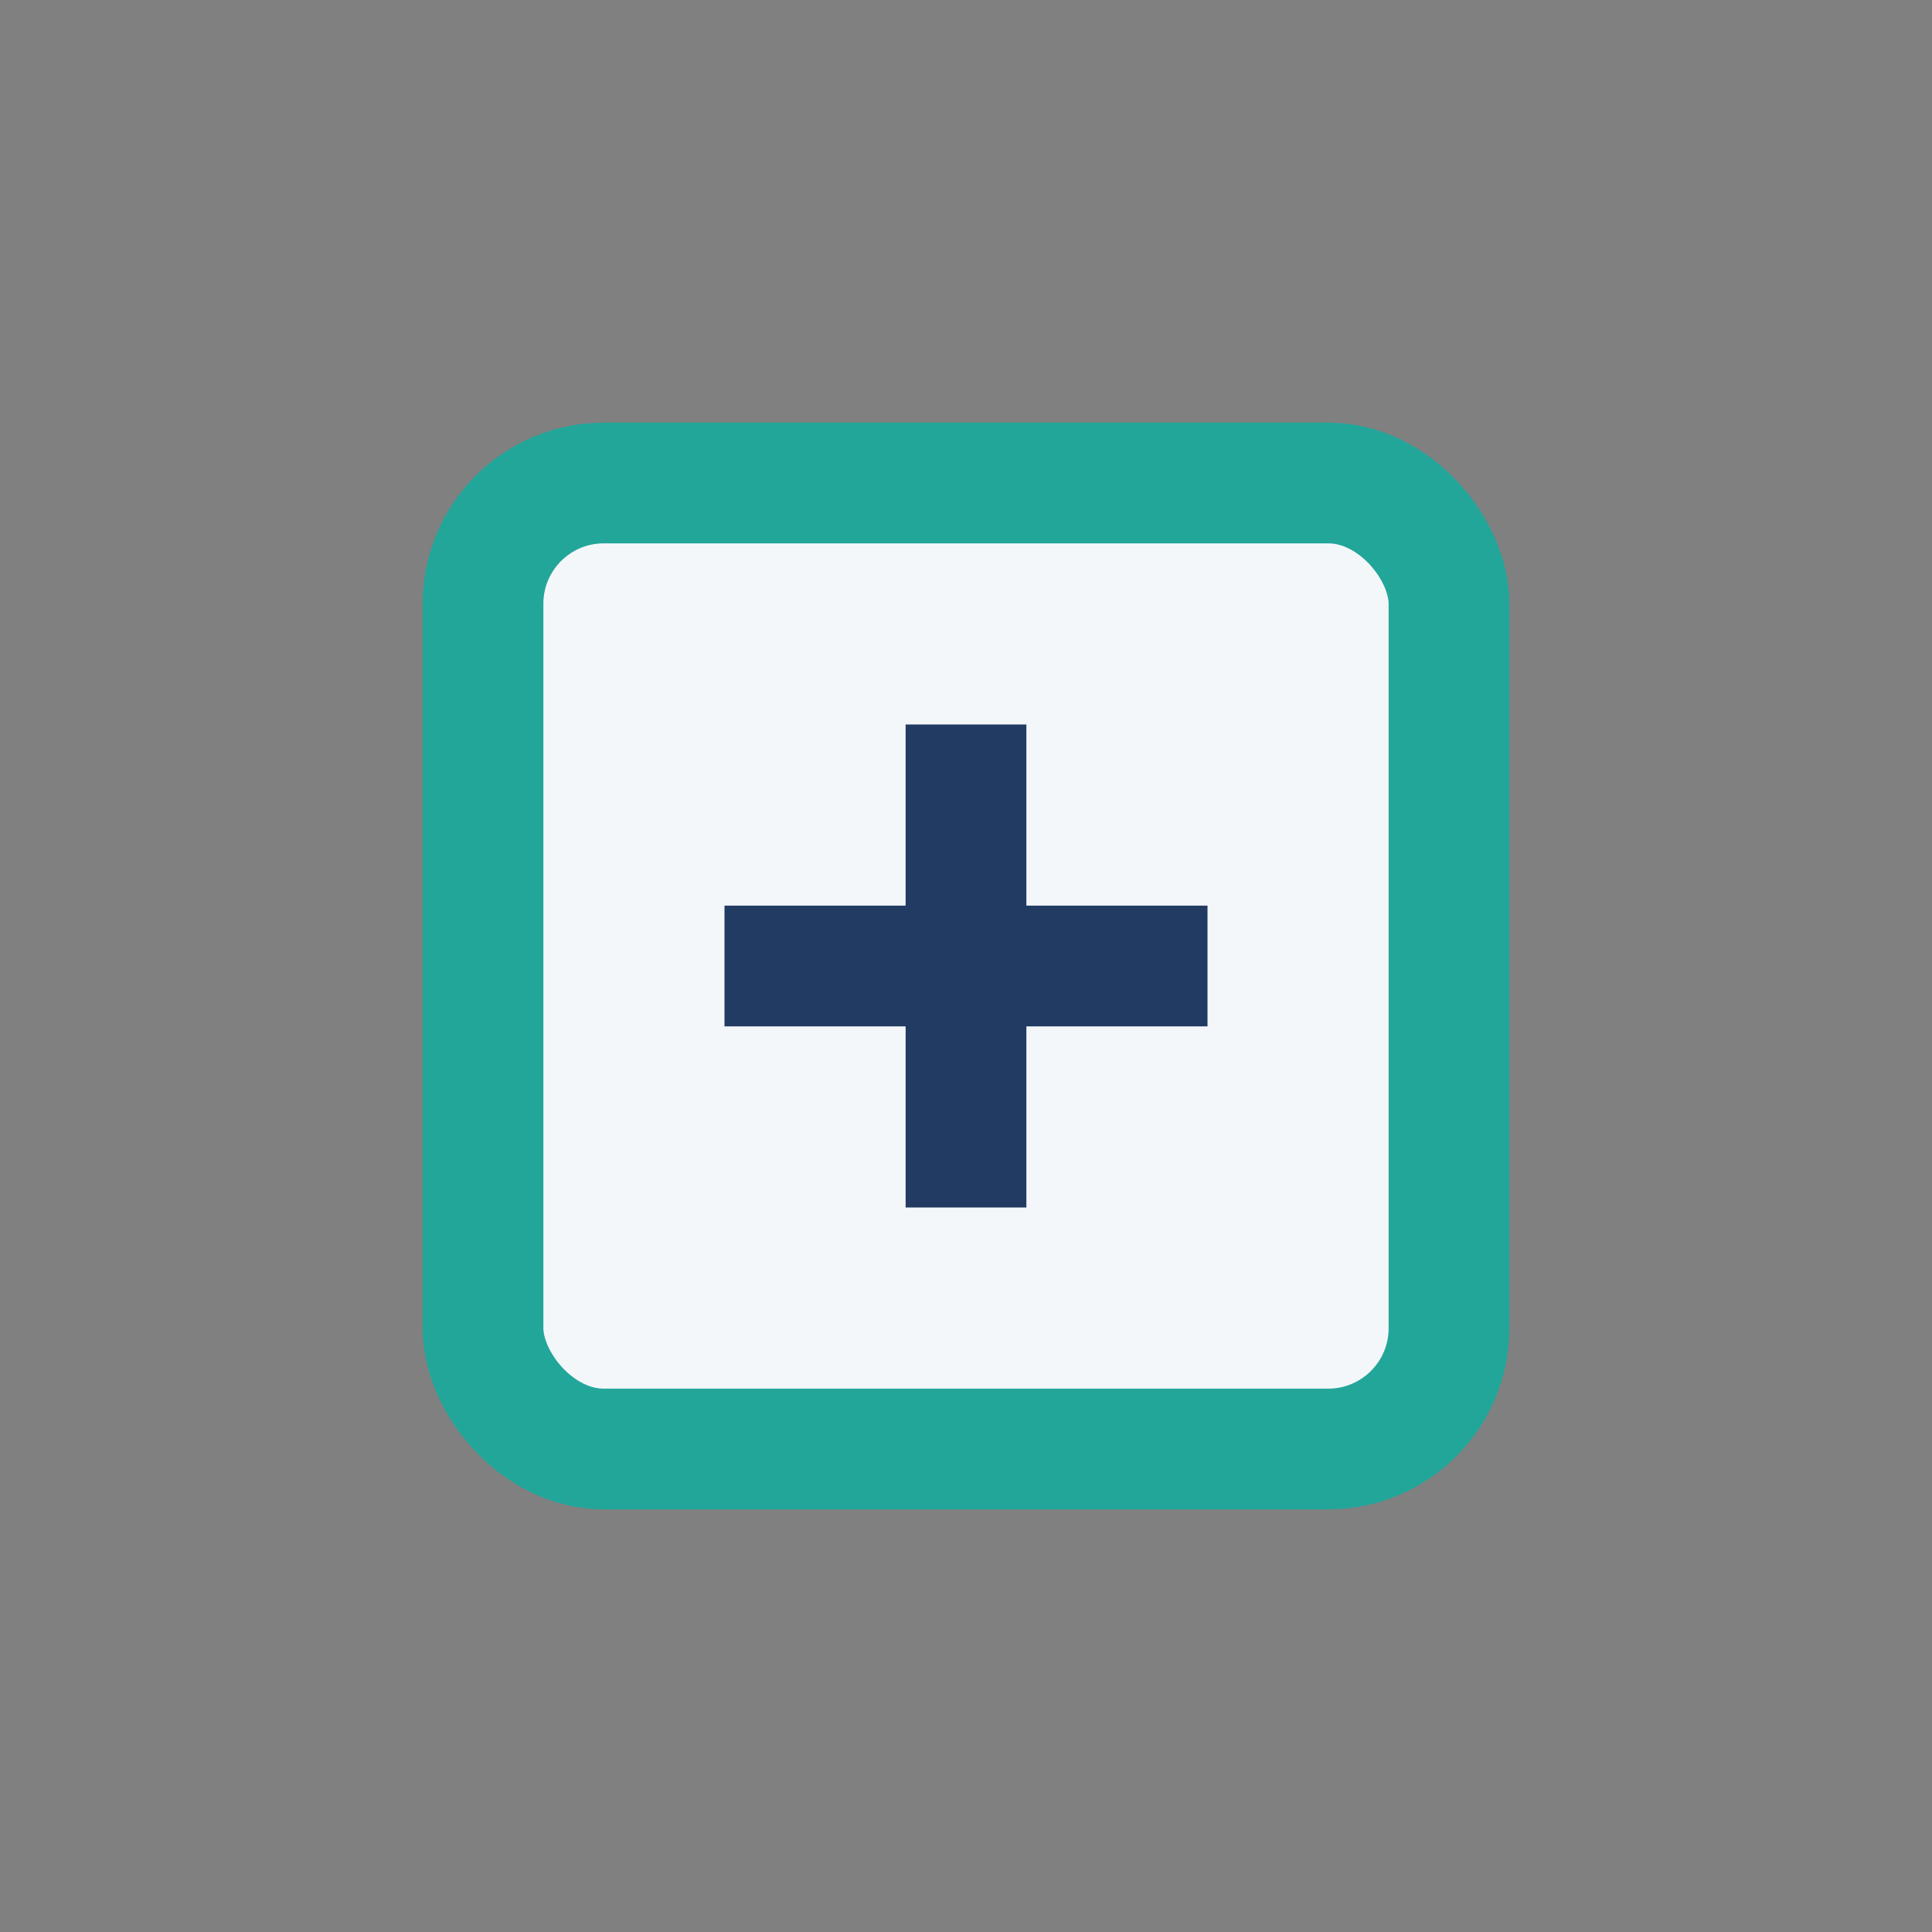 <?xml version="1.0" encoding="UTF-8"?>
<svg xmlns="http://www.w3.org/2000/svg" width="32" height="32" viewBox="0 0 32 32"><rect x="0" y="0" width="32" height="32" fill="#808080" stroke="none"/><rect x="8" y="8" width="16" height="16" rx="2" fill="#F4F7FA" stroke="#22A69A" stroke-width="2"/><path d="M12 16h8M16 12v8" stroke="#223B63" stroke-width="2"/></svg>